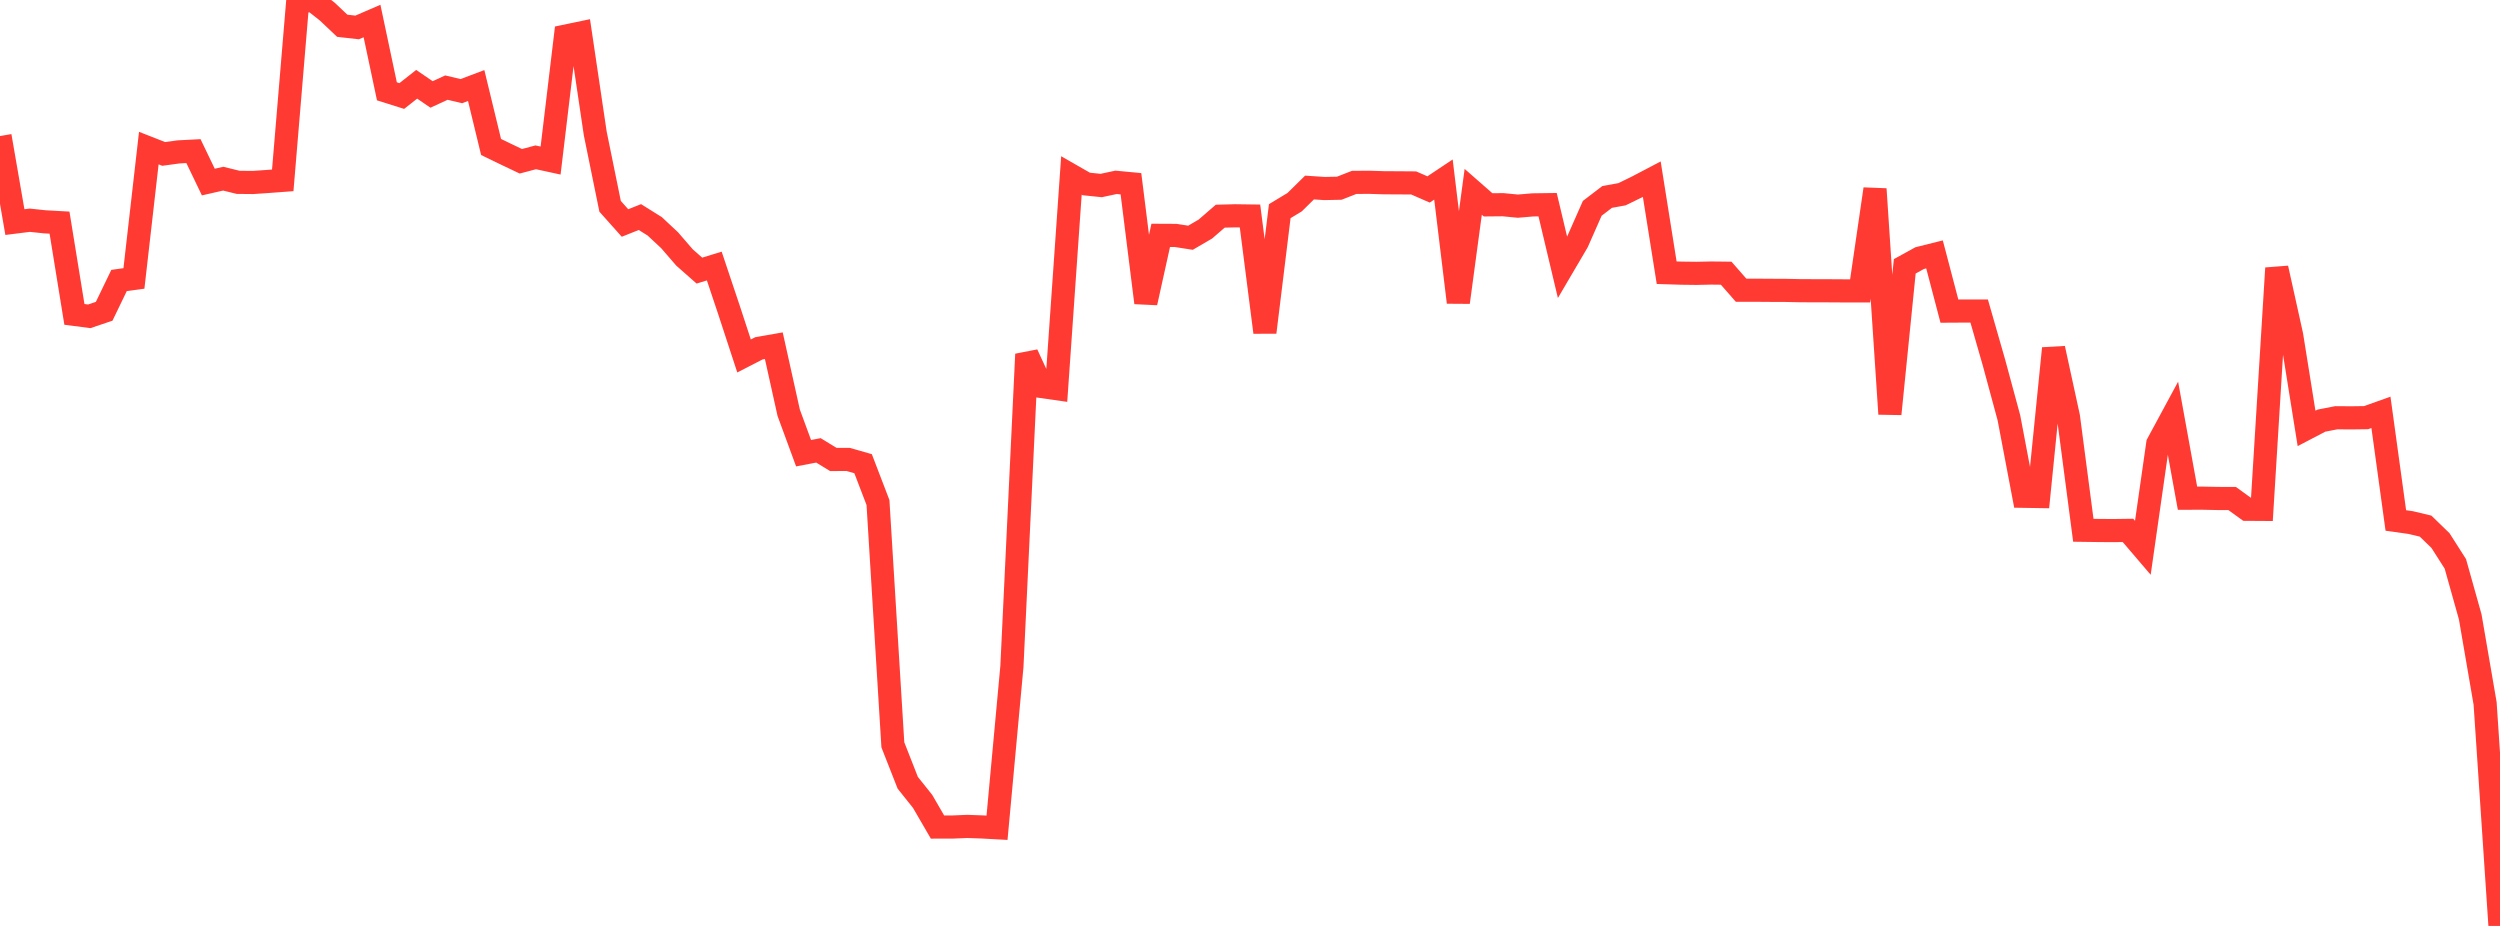 <?xml version="1.0" standalone="no"?>
<!DOCTYPE svg PUBLIC "-//W3C//DTD SVG 1.1//EN" "http://www.w3.org/Graphics/SVG/1.1/DTD/svg11.dtd">

<svg width="135" height="50" viewBox="0 0 135 50" preserveAspectRatio="none" 
  xmlns="http://www.w3.org/2000/svg"
  xmlns:xlink="http://www.w3.org/1999/xlink">


<polyline points="0.0, 7.347 0.804, 11.993 1.607, 11.892 2.411, 11.977 3.214, 12.022 4.018, 16.977 4.821, 17.081 5.625, 16.809 6.429, 15.146 7.232, 15.036 8.036, 7.997 8.839, 8.312 9.643, 8.202 10.446, 8.16 11.25, 9.831 12.054, 9.648 12.857, 9.846 13.661, 9.854 14.464, 9.799 15.268, 9.739 16.071, 0.146 16.875, 0.0 17.679, 0.632 18.482, 1.392 19.286, 1.482 20.089, 1.135 20.893, 4.932 21.696, 5.185 22.5, 4.551 23.304, 5.1 24.107, 4.731 24.911, 4.922 25.714, 4.619 26.518, 7.937 27.321, 8.326 28.125, 8.709 28.929, 8.496 29.732, 8.67 30.536, 1.951 31.339, 1.783 32.143, 7.204 32.946, 11.141 33.75, 12.042 34.554, 11.721 35.357, 12.223 36.161, 12.975 36.964, 13.904 37.768, 14.613 38.571, 14.366 39.375, 16.768 40.179, 19.222 40.982, 18.809 41.786, 18.668 42.589, 22.286 43.393, 24.473 44.196, 24.32 45.0, 24.811 45.804, 24.81 46.607, 25.04 47.411, 27.137 48.214, 40.22 49.018, 42.269 49.821, 43.275 50.625, 44.661 51.429, 44.66 52.232, 44.627 53.036, 44.655 53.839, 44.699 54.643, 35.995 55.446, 19.129 56.25, 20.872 57.054, 20.987 57.857, 9.474 58.661, 9.935 59.464, 10.018 60.268, 9.846 61.071, 9.922 61.875, 16.348 62.679, 12.709 63.482, 12.713 64.286, 12.838 65.089, 12.37 65.893, 11.674 66.696, 11.653 67.5, 11.664 68.304, 17.945 69.107, 11.403 69.911, 10.917 70.714, 10.126 71.518, 10.18 72.321, 10.164 73.125, 9.849 73.929, 9.843 74.732, 9.869 75.536, 9.873 76.339, 9.879 77.143, 10.23 77.946, 9.695 78.75, 16.326 79.554, 10.358 80.357, 11.062 81.161, 11.054 81.964, 11.132 82.768, 11.064 83.571, 11.053 84.375, 14.436 85.179, 13.067 85.982, 11.249 86.786, 10.635 87.589, 10.489 88.393, 10.097 89.196, 9.676 90.0, 14.726 90.804, 14.751 91.607, 14.761 92.411, 14.744 93.214, 14.753 94.018, 15.671 94.821, 15.672 95.625, 15.678 96.429, 15.681 97.232, 15.698 98.036, 15.701 98.839, 15.703 99.643, 15.708 100.446, 15.709 101.25, 10.207 102.054, 22.353 102.857, 14.382 103.661, 13.939 104.464, 13.738 105.268, 16.8 106.071, 16.795 106.875, 16.796 107.679, 19.596 108.482, 22.564 109.286, 26.799 110.089, 26.812 110.893, 18.813 111.696, 22.507 112.5, 28.635 113.304, 28.646 114.107, 28.652 114.911, 28.641 115.714, 29.581 116.518, 23.96 117.321, 22.474 118.125, 26.903 118.929, 26.901 119.732, 26.917 120.536, 26.92 121.339, 27.501 122.143, 27.506 122.946, 14.48 123.75, 18.113 124.554, 23.134 125.357, 22.714 126.161, 22.558 126.964, 22.564 127.768, 22.553 128.571, 22.267 129.375, 28.106 130.179, 28.219 130.982, 28.411 131.786, 29.19 132.589, 30.449 133.393, 33.314 134.196, 37.984 135.0, 50.0" fill="none" stroke="#ff3a33" stroke-width="1.25"/>

</svg>